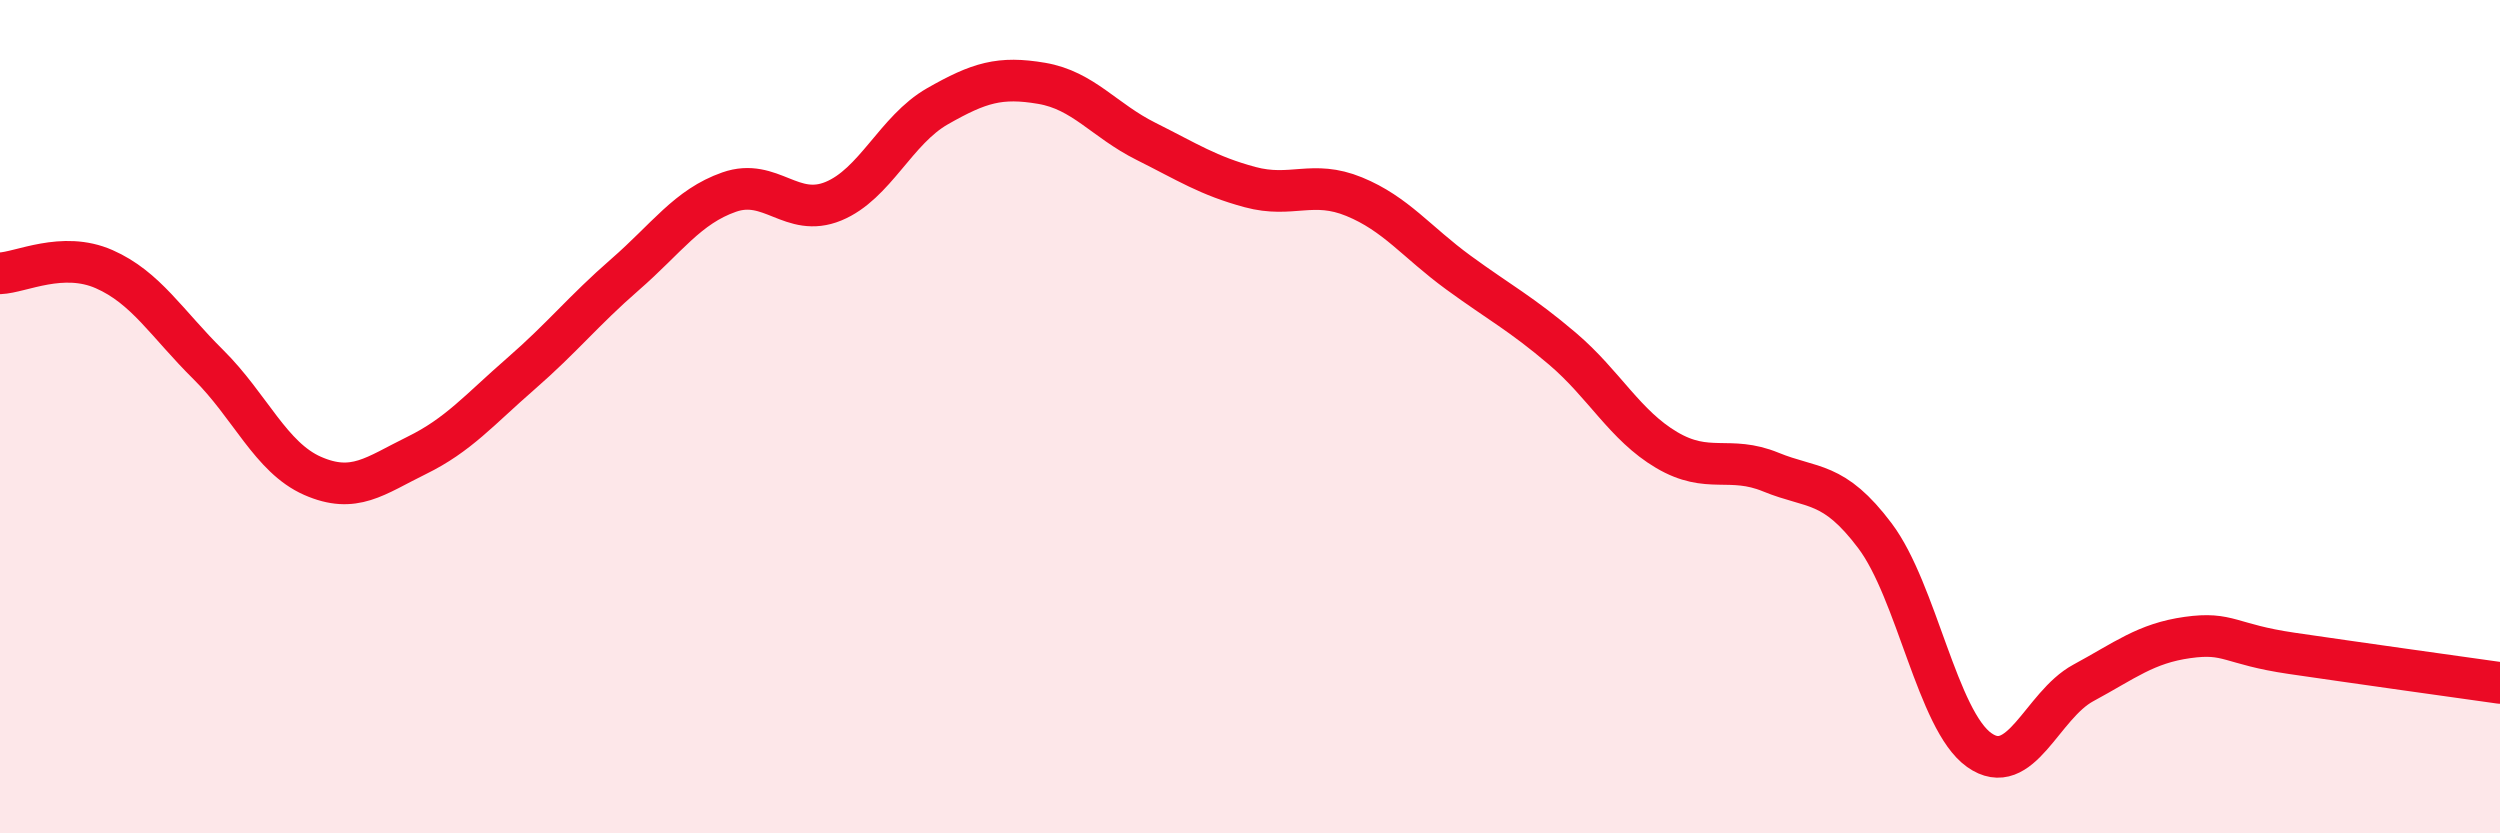 
    <svg width="60" height="20" viewBox="0 0 60 20" xmlns="http://www.w3.org/2000/svg">
      <path
        d="M 0,6.56 C 0.5,6.54 1.5,6.02 2.5,6.46 C 3.5,6.9 4,7.76 5,8.75 C 6,9.74 6.5,10.98 7.5,11.42 C 8.5,11.86 9,11.42 10,10.93 C 11,10.44 11.5,9.84 12.5,8.97 C 13.5,8.1 14,7.46 15,6.59 C 16,5.72 16.5,4.96 17.5,4.61 C 18.5,4.26 19,5.24 20,4.83 C 21,4.42 21.5,3.12 22.5,2.55 C 23.5,1.98 24,1.83 25,2 C 26,2.17 26.5,2.89 27.5,3.39 C 28.5,3.89 29,4.22 30,4.49 C 31,4.76 31.5,4.31 32.5,4.72 C 33.5,5.13 34,5.81 35,6.54 C 36,7.27 36.5,7.52 37.5,8.37 C 38.5,9.22 39,10.21 40,10.8 C 41,11.39 41.5,10.92 42.5,11.33 C 43.5,11.74 44,11.53 45,12.86 C 46,14.19 46.5,17.29 47.5,18 C 48.5,18.71 49,16.93 50,16.39 C 51,15.85 51.5,15.44 52.5,15.3 C 53.5,15.16 53.5,15.46 55,15.68 C 56.5,15.9 59,16.25 60,16.39L60 20L0 20Z"
        fill="#EB0A25"
        opacity="0.1"
        stroke-linecap="round"
        stroke-linejoin="round"
      />
      <path
        d="M 0,6.56 C 0.5,6.54 1.5,6.02 2.5,6.46 C 3.5,6.9 4,7.76 5,8.75 C 6,9.74 6.5,10.98 7.5,11.42 C 8.5,11.86 9,11.42 10,10.93 C 11,10.44 11.5,9.84 12.5,8.97 C 13.5,8.1 14,7.46 15,6.59 C 16,5.72 16.5,4.96 17.5,4.61 C 18.5,4.26 19,5.24 20,4.83 C 21,4.42 21.5,3.12 22.5,2.55 C 23.5,1.98 24,1.83 25,2 C 26,2.17 26.5,2.89 27.5,3.39 C 28.5,3.89 29,4.22 30,4.49 C 31,4.76 31.5,4.31 32.5,4.72 C 33.5,5.13 34,5.81 35,6.54 C 36,7.27 36.5,7.52 37.5,8.37 C 38.5,9.22 39,10.21 40,10.8 C 41,11.39 41.5,10.92 42.5,11.33 C 43.5,11.74 44,11.53 45,12.86 C 46,14.19 46.5,17.29 47.5,18 C 48.5,18.71 49,16.93 50,16.39 C 51,15.85 51.5,15.44 52.5,15.3 C 53.5,15.16 53.5,15.46 55,15.68 C 56.5,15.9 59,16.25 60,16.39"
        stroke="#EB0A25"
        stroke-width="1"
        fill="none"
        stroke-linecap="round"
        stroke-linejoin="round"
      />
    </svg>
  